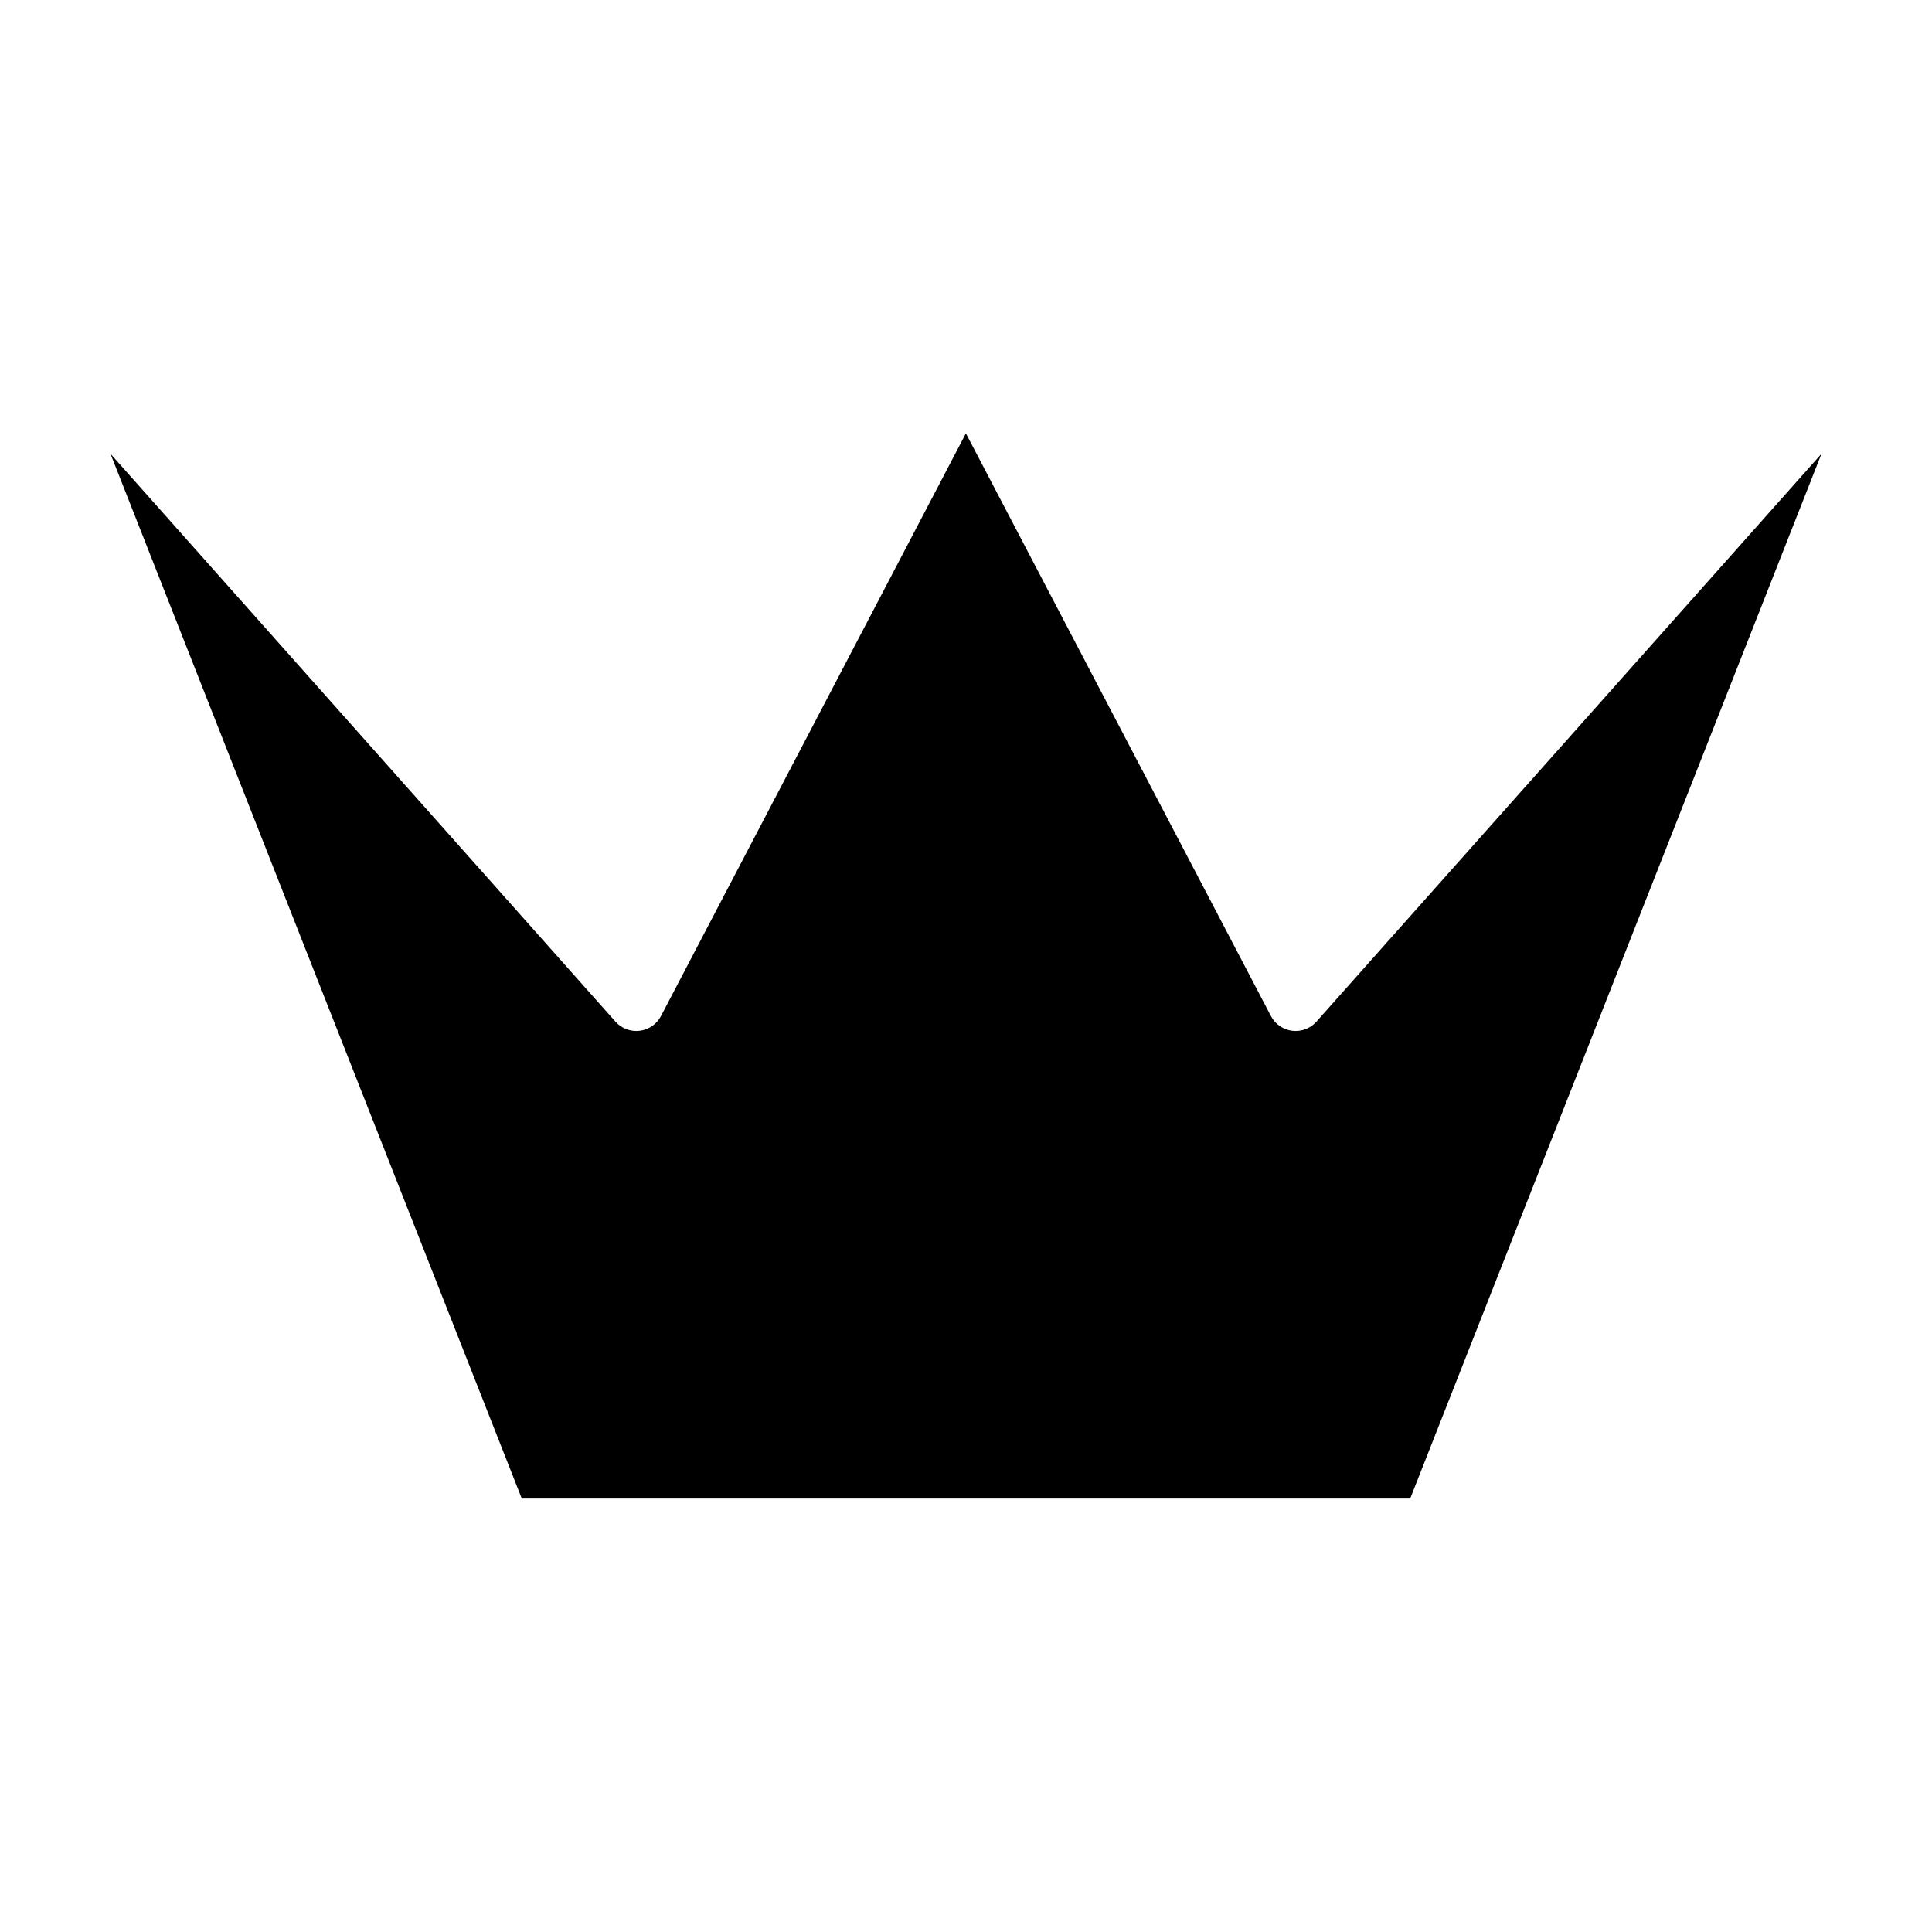 <?xml version="1.0" encoding="UTF-8"?>
<!-- Uploaded to: SVG Repo, www.svgrepo.com, Generator: SVG Repo Mixer Tools -->
<svg fill="#000000" width="800px" height="800px" version="1.1" viewBox="144 144 512 512" xmlns="http://www.w3.org/2000/svg">
 <path d="m517.71 541.14 109-276.89-133.84 150.49c-1.613 1.812-4 2.715-6.422 2.422-2.414-0.297-4.519-1.758-5.644-3.91l-80.832-154.41-80.801 154.41c-1.125 2.152-3.238 3.613-5.648 3.91-2.414 0.293-4.812-0.609-6.422-2.422l-133.82-150.48 109 276.88z"/>
</svg>